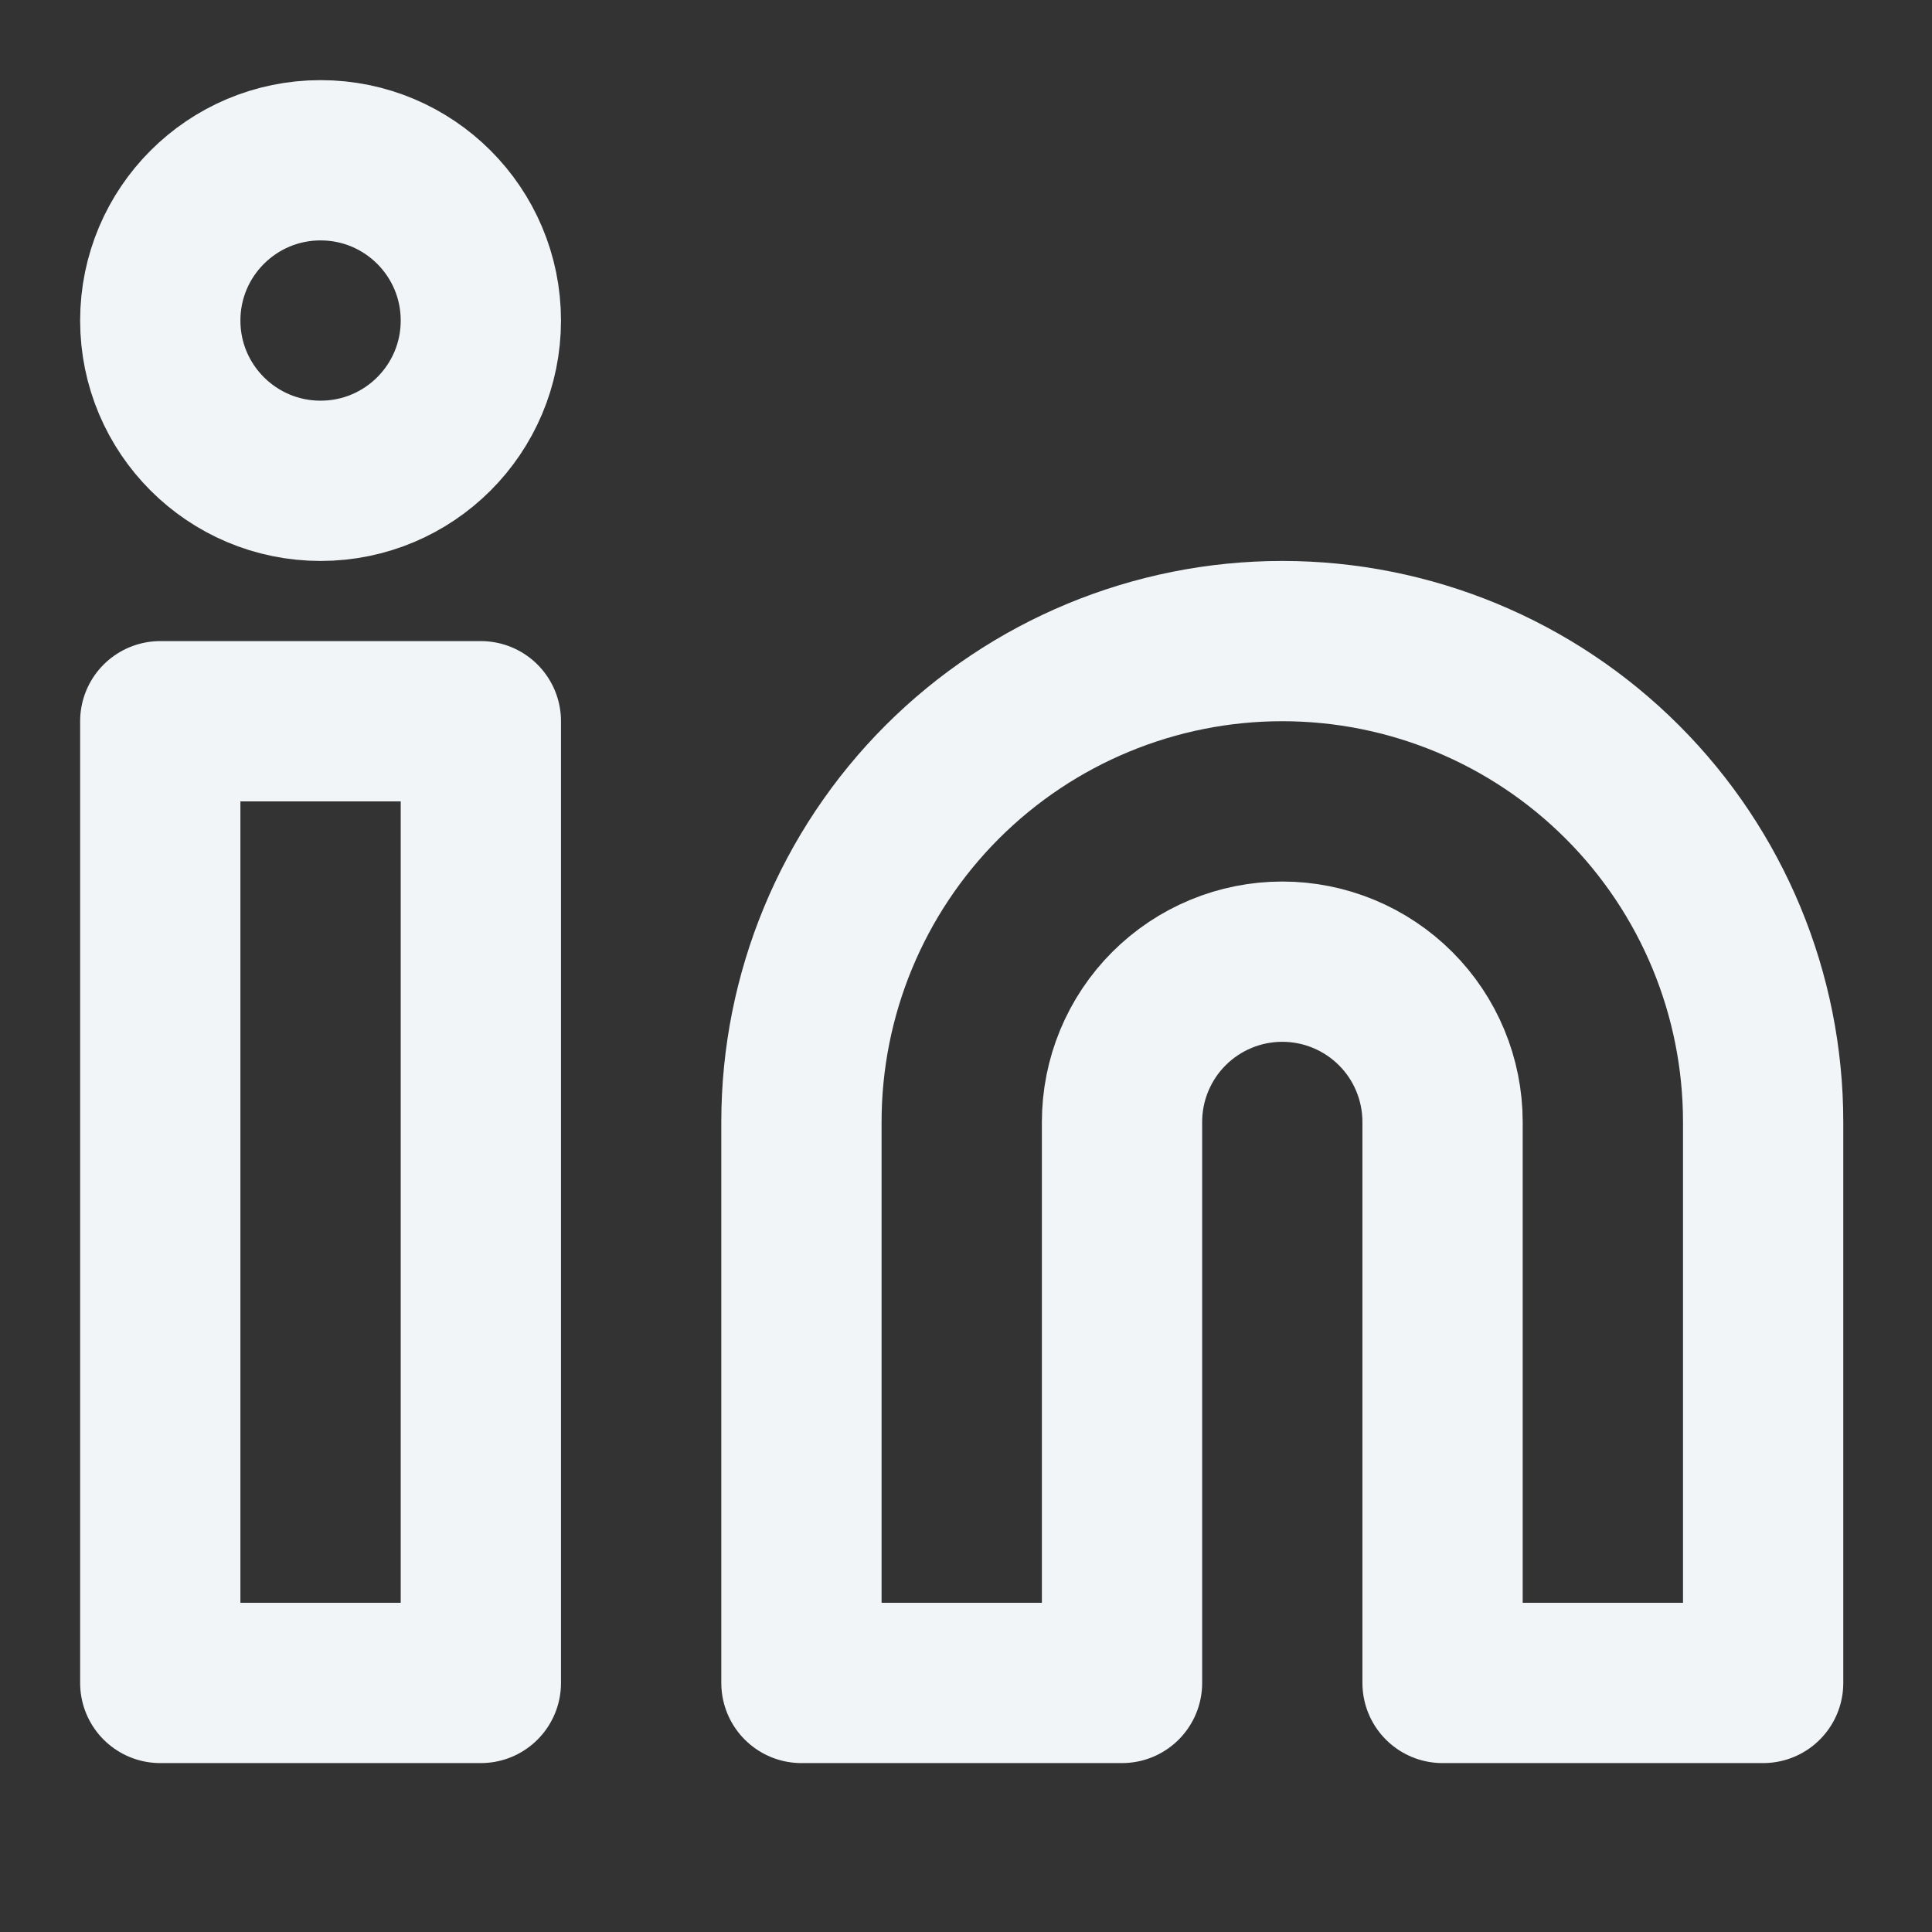 <?xml version="1.0" encoding="utf-8"?>
<svg xmlns="http://www.w3.org/2000/svg" fill="none" height="100%" overflow="visible" preserveAspectRatio="none" style="display: block;" viewBox="0 0 45 45" width="100%">
<rect x="0" y="0" width="45" height="45" fill="#333333" stroke="none"/>
<g id="lucide/linkedin">
<g id="Vector">
<path d="M29.867 14.932C32.837 14.932 35.686 16.113 37.786 18.213C39.887 20.313 41.067 23.162 41.067 26.133V39.199H33.6V26.133C33.6 25.142 33.207 24.193 32.507 23.493C31.807 22.793 30.857 22.399 29.867 22.399C28.877 22.399 27.927 22.793 27.227 23.493C26.527 24.193 26.134 25.142 26.134 26.133V39.199H18.667V26.133C18.667 23.162 19.847 20.313 21.947 18.213C24.048 16.113 26.896 14.932 29.867 14.932Z" stroke="#F2F5F7" stroke-linecap="round" stroke-linejoin="round" stroke-width="3.733"/>
<path d="M11.2 16.799H3.733V39.199H11.2V16.799Z" stroke="#F2F5F7" stroke-linecap="round" stroke-linejoin="round" stroke-width="3.733"/>
<path d="M7.467 11.199C9.529 11.199 11.2 9.528 11.2 7.466C11.2 5.404 9.529 3.733 7.467 3.733C5.405 3.733 3.733 5.404 3.733 7.466C3.733 9.528 5.405 11.199 7.467 11.199Z" stroke="#F2F5F7" stroke-linecap="round" stroke-linejoin="round" stroke-width="3.733"/>
</g>
</g>
</svg>